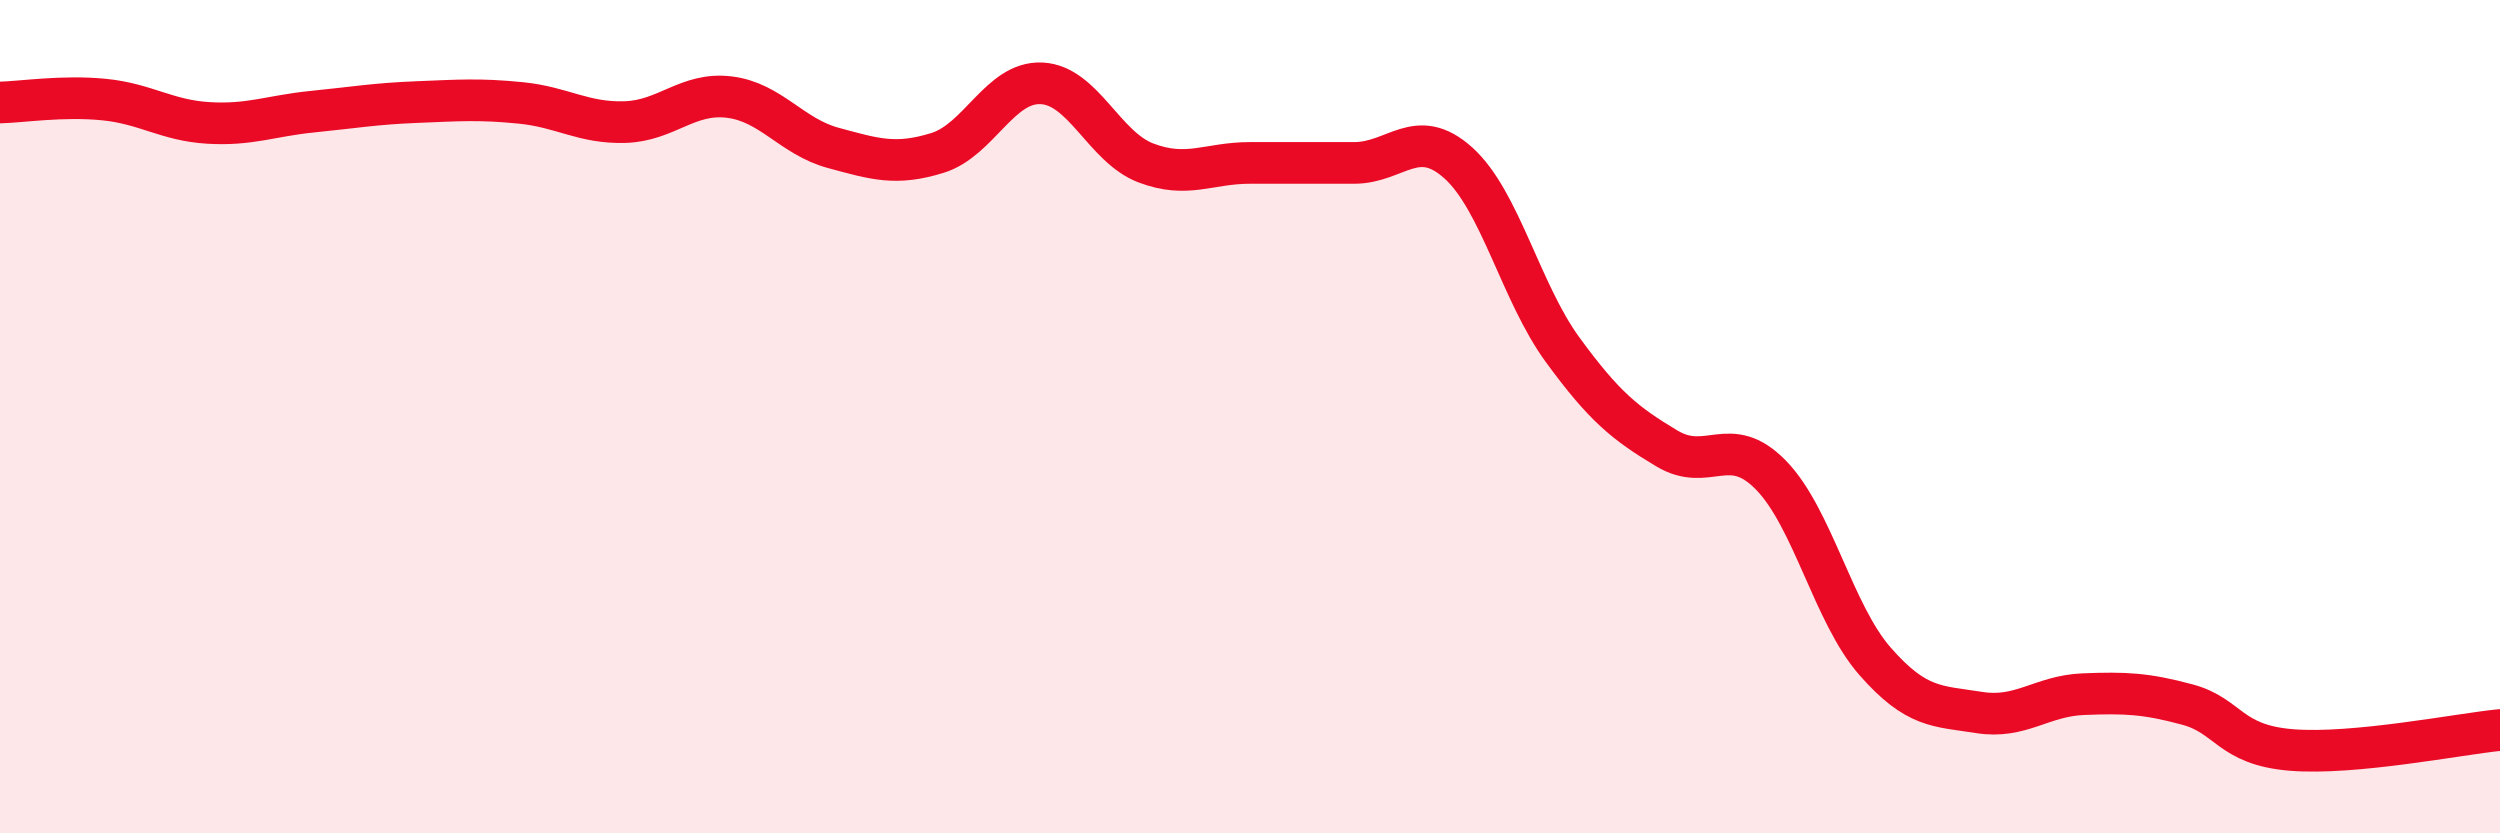 
    <svg width="60" height="20" viewBox="0 0 60 20" xmlns="http://www.w3.org/2000/svg">
      <path
        d="M 0,2.46 C 0.5,2.45 1.5,2.29 2.5,2.39 C 3.5,2.49 4,2.89 5,2.95 C 6,3.01 6.5,2.78 7.5,2.68 C 8.5,2.58 9,2.49 10,2.45 C 11,2.41 11.5,2.37 12.5,2.47 C 13.5,2.57 14,2.96 15,2.93 C 16,2.9 16.5,2.21 17.5,2.33 C 18.5,2.45 19,3.28 20,3.55 C 21,3.82 21.5,3.98 22.5,3.67 C 23.5,3.36 24,1.95 25,2 C 26,2.05 26.5,3.53 27.5,3.91 C 28.5,4.29 29,3.91 30,3.91 C 31,3.91 31.5,3.91 32.5,3.91 C 33.5,3.91 34,3.01 35,3.91 C 36,4.81 36.5,7.02 37.5,8.39 C 38.5,9.76 39,10.16 40,10.76 C 41,11.36 41.5,10.38 42.5,11.4 C 43.5,12.42 44,14.73 45,15.87 C 46,17.01 46.5,16.94 47.5,17.1 C 48.5,17.26 49,16.7 50,16.66 C 51,16.62 51.5,16.64 52.5,16.91 C 53.5,17.18 53.5,17.88 55,18 C 56.5,18.12 59,17.62 60,17.52L60 20L0 20Z"
        fill="#EB0A25"
        opacity="0.1"
        stroke-linecap="round"
        stroke-linejoin="round"
      />
      <path
        d="M 0,2.46 C 0.5,2.45 1.5,2.29 2.5,2.39 C 3.5,2.49 4,2.89 5,2.95 C 6,3.01 6.5,2.78 7.5,2.68 C 8.5,2.58 9,2.49 10,2.45 C 11,2.41 11.5,2.37 12.5,2.47 C 13.5,2.57 14,2.96 15,2.93 C 16,2.9 16.5,2.21 17.5,2.33 C 18.5,2.45 19,3.28 20,3.55 C 21,3.82 21.5,3.98 22.5,3.67 C 23.5,3.36 24,1.95 25,2 C 26,2.05 26.5,3.53 27.5,3.91 C 28.5,4.29 29,3.91 30,3.91 C 31,3.91 31.5,3.91 32.5,3.91 C 33.5,3.91 34,3.01 35,3.91 C 36,4.81 36.5,7.02 37.5,8.39 C 38.5,9.76 39,10.16 40,10.76 C 41,11.36 41.5,10.38 42.5,11.4 C 43.5,12.42 44,14.73 45,15.87 C 46,17.01 46.5,16.94 47.5,17.1 C 48.5,17.26 49,16.7 50,16.66 C 51,16.62 51.5,16.64 52.5,16.91 C 53.5,17.18 53.5,17.88 55,18 C 56.5,18.12 59,17.62 60,17.52"
        stroke="#EB0A25"
        stroke-width="1"
        fill="none"
        stroke-linecap="round"
        stroke-linejoin="round"
      />
    </svg>
  